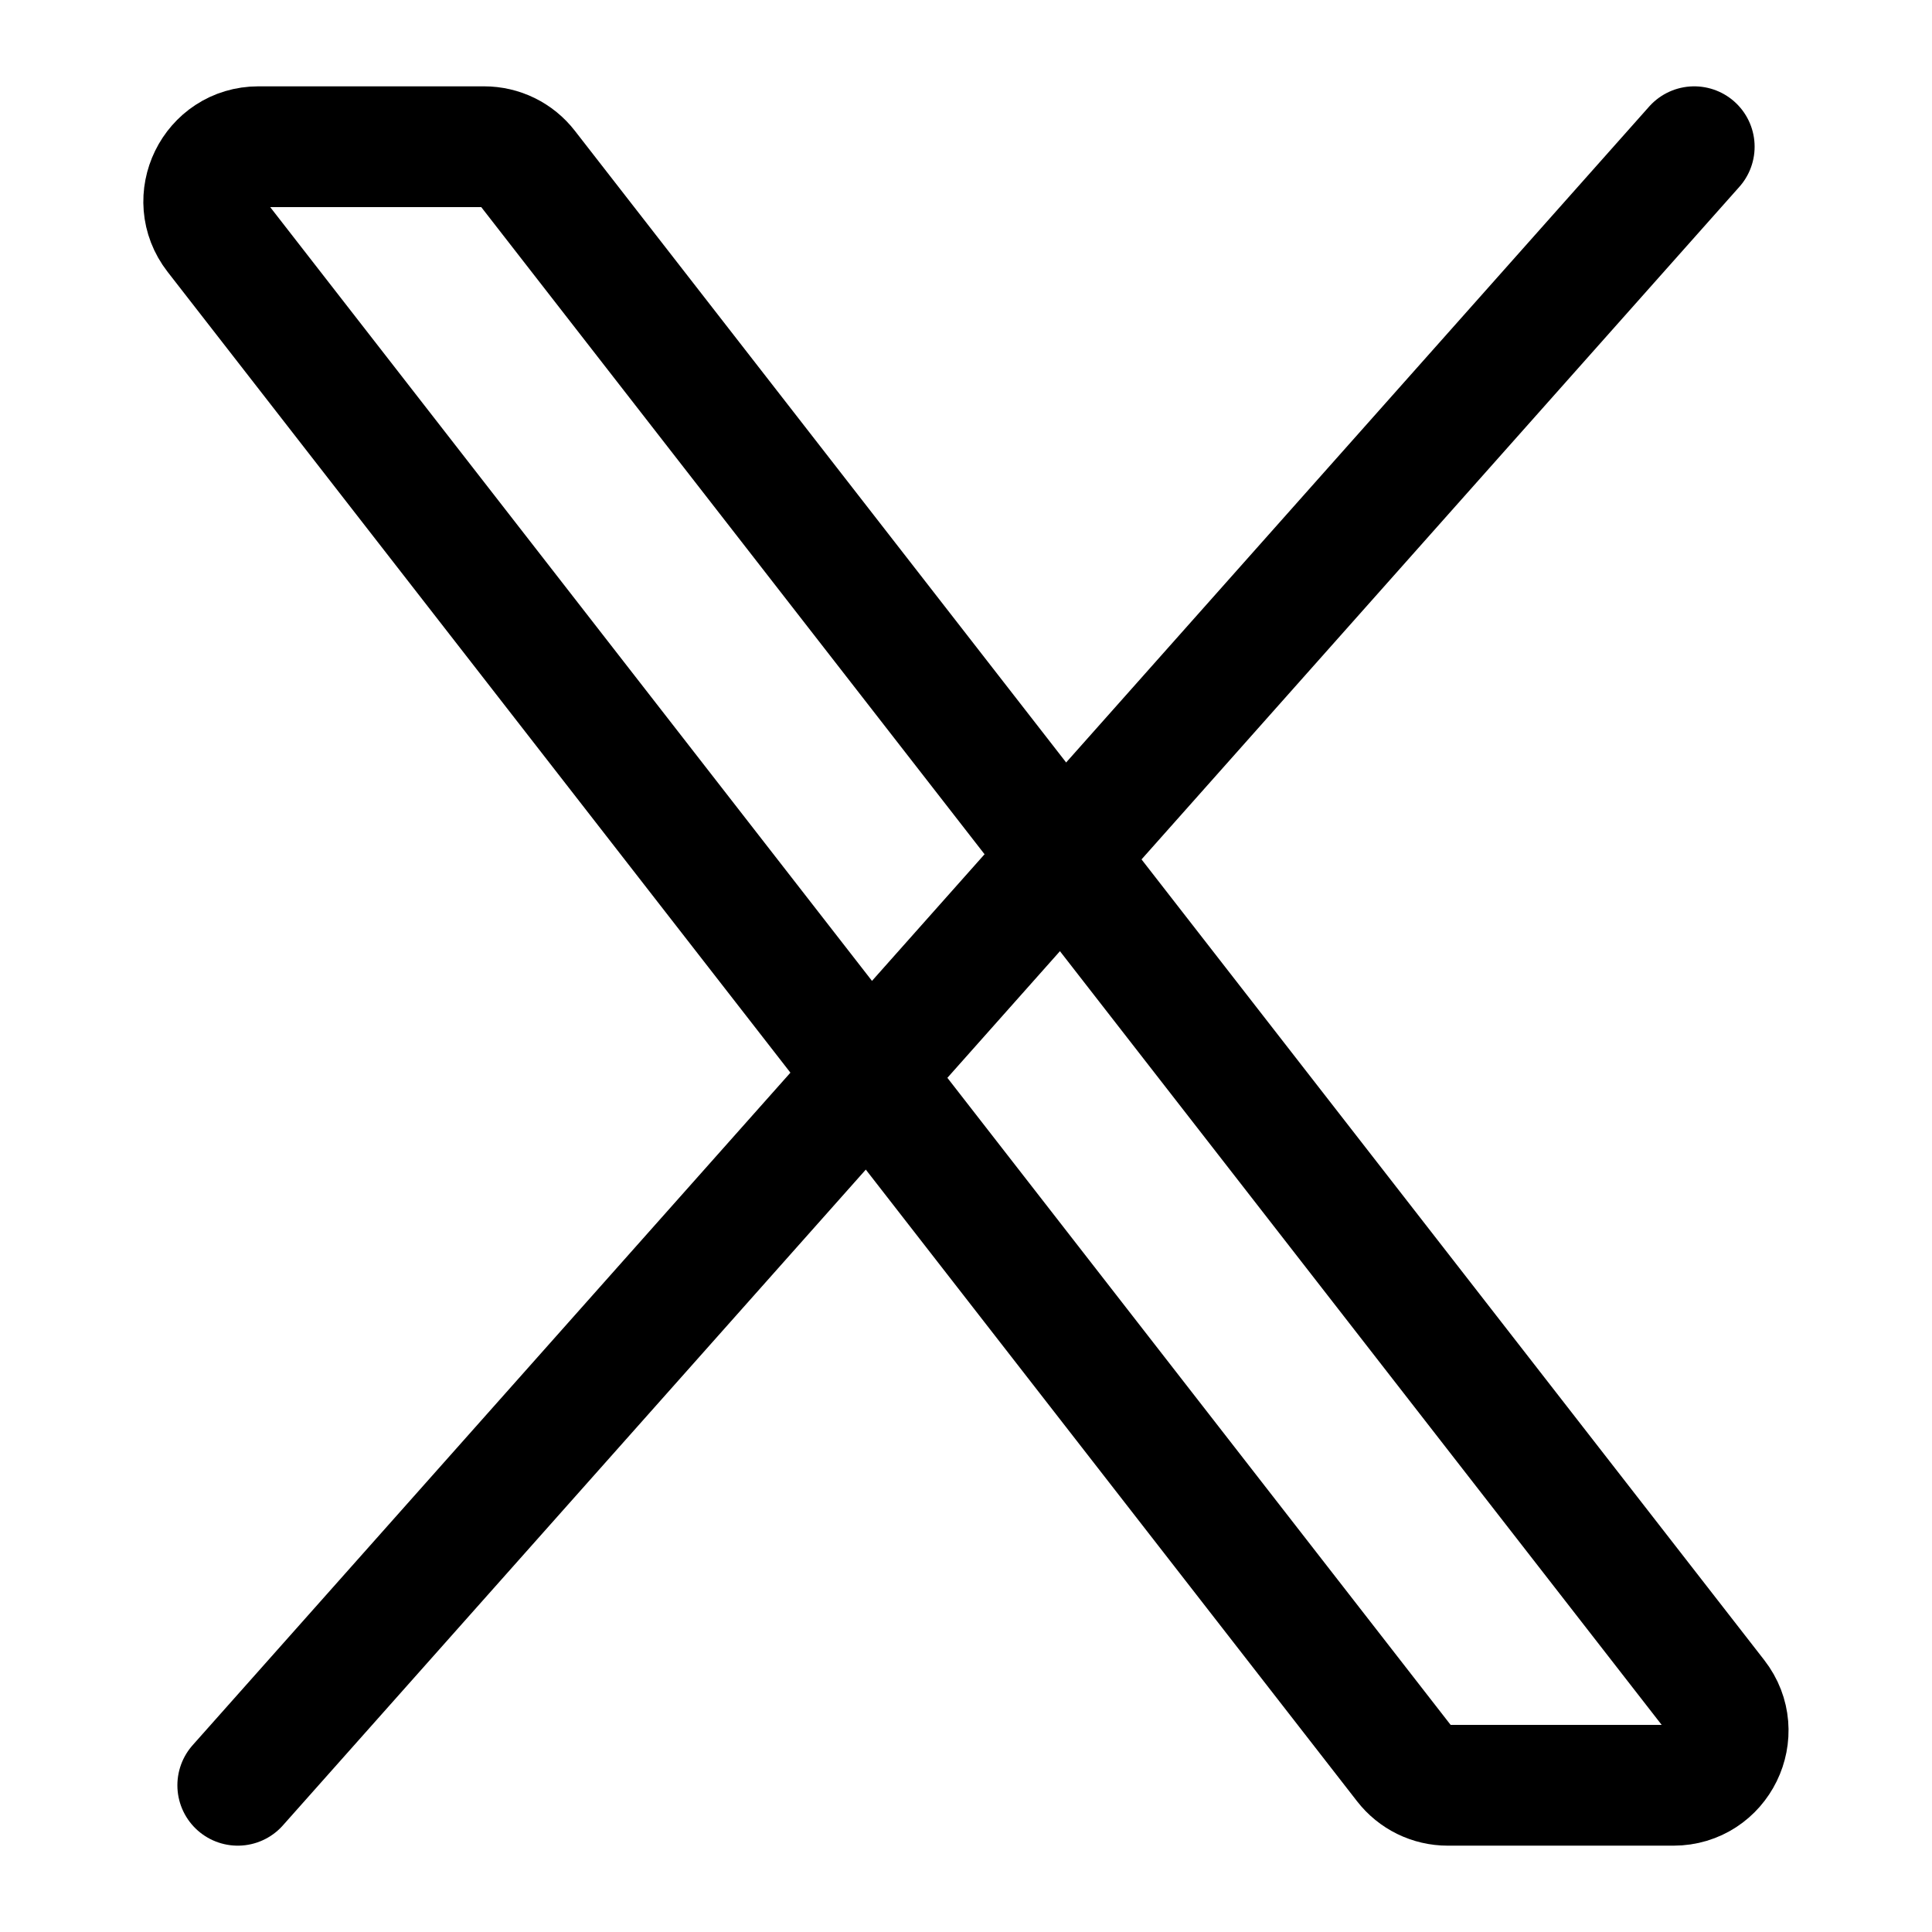 <svg
            viewBox='-0.5 -0.5 16 16'
            fill='none'
            xmlns='http://www.w3.org/2000/svg'
            id='X--Streamline-Iconoir'
            height='16'
            width='16'
          >
            <desc>X Streamline Icon: https://streamlinehq.com</desc>
            <path
              d='M11.133 14.11 1.283 1.445c-0.231 -0.297 -0.019 -0.73 0.357 -0.73h1.869c0.14 0 0.271 0.064 0.357 0.175l9.85 12.665c0.231 0.297 0.019 0.73 -0.357 0.73h-1.869c-0.14 0 -0.271 -0.064 -0.357 -0.175Z'
              stroke='#000000'
              stroke-width='1'
            ></path>
            <path
              d='M13.531 0.715 1.469 14.285'
              stroke='#000000'
              stroke-linecap='round'
              stroke-width='1'
            ></path>
          </svg>
